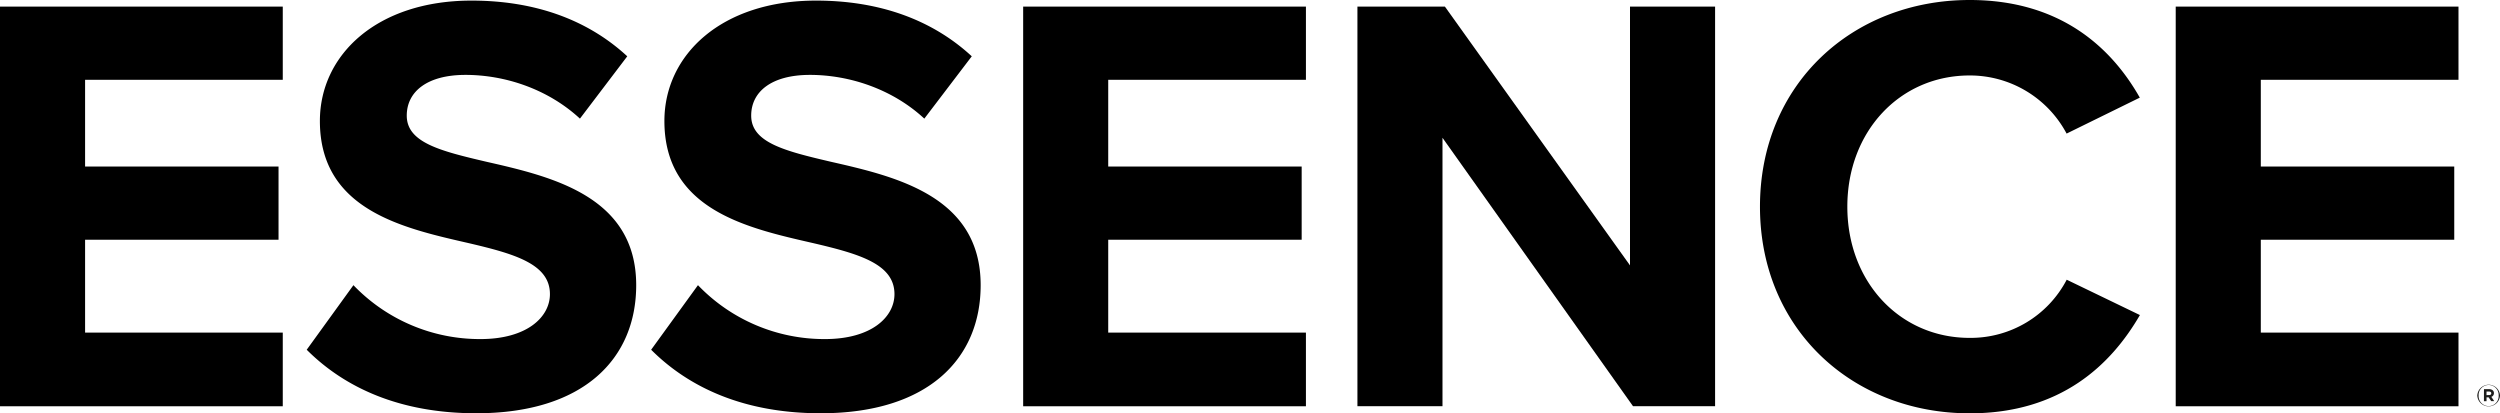 <svg xmlns="http://www.w3.org/2000/svg" viewBox="0 0 956.35 158.13"><g id="bfa04b3b-4798-48b2-8dc0-7637083db65f" data-name="Layer 2"><g id="bdeed86b-2bb5-44f3-9949-6a3caf108744" data-name="Layer 1"><path d="M0,2.52H108.17v28H32.55V63.71h74v28h-74v35.52h75.62v28.19H0Z"/><path d="M135.2,109.09a67,67,0,0,0,48.59,20.62c17.87,0,26.58-8.48,26.58-17.19,0-11.46-13.29-15.35-30.94-19.48-25-5.73-57.06-12.6-57.06-46.75,0-25.44,22-46.06,58-46.06,24.29,0,44.46,7.33,59.58,21.31l-18.1,23.84C209.45,33.92,193,28.65,178.06,28.65c-14.67,0-22.46,6.41-22.46,15.58,0,10.31,12.83,13.52,30.48,17.65,25.21,5.72,57.29,13.29,57.29,47.21,0,28-19.93,49-61.19,49-29.33,0-50.41-9.86-64.85-24.3Z"/><path d="M267,109.09a67,67,0,0,0,48.58,20.62c17.88,0,26.59-8.48,26.59-17.19,0-11.46-13.29-15.35-30.94-19.48-25-5.73-57.07-12.6-57.07-46.75,0-25.44,22-46.06,58-46.06,24.29,0,44.45,7.33,59.58,21.31L353.59,45.38c-12.37-11.46-28.87-16.73-43.77-16.73-14.66,0-22.46,6.41-22.46,15.58,0,10.31,12.84,13.52,30.48,17.65,25.21,5.72,57.3,13.29,57.3,47.21,0,28-19.94,49-61.19,49-29.34,0-50.42-9.86-64.86-24.3Z"/><path d="M391.4,2.52H499.57v28H423.94V63.71h74v28h-74v35.52h75.63v28.19H391.4Z"/><path d="M551.81,52.71V155.38H519.27V2.52h33.46l70.81,99v-99h32.55V155.38h-31.4Z"/><path d="M673.26,79.06c0-47,35.53-79.06,80.22-79.06,34.83,0,54.31,18.33,65.08,37.35l-28,13.75a41.88,41.88,0,0,0-37.12-22.23c-26.59,0-46.76,21.32-46.76,50.19s20.17,50.19,46.76,50.19A41.43,41.43,0,0,0,790.6,107l28,13.52c-11,19-30.25,37.59-65.08,37.59C708.79,158.13,673.26,126,673.26,79.06Z"/><path d="M832.3,2.52H940.47v28H864.85V63.71h74v28h-74v35.52h75.62v28.19H832.3Z"/><path d="M947.66,151.31v0a4.35,4.35,0,0,1,8.69,0v0a4.35,4.35,0,0,1-8.69,0Zm8.18,0v0a3.84,3.84,0,1,0-7.67,0v0a3.84,3.84,0,1,0,7.67,0Zm-5.62-2.44h2a2,2,0,0,1,1.43.51,1.39,1.39,0,0,1,.38,1v0a1.45,1.45,0,0,1-1,1.43l1.12,1.65H953L952,152h-.8v1.48h-1Zm2,2.26c.51,0,.79-.28.79-.66v0c0-.45-.31-.68-.82-.68h-1v1.36Z" style="fill:#1d1d1b"/></g></g></svg>